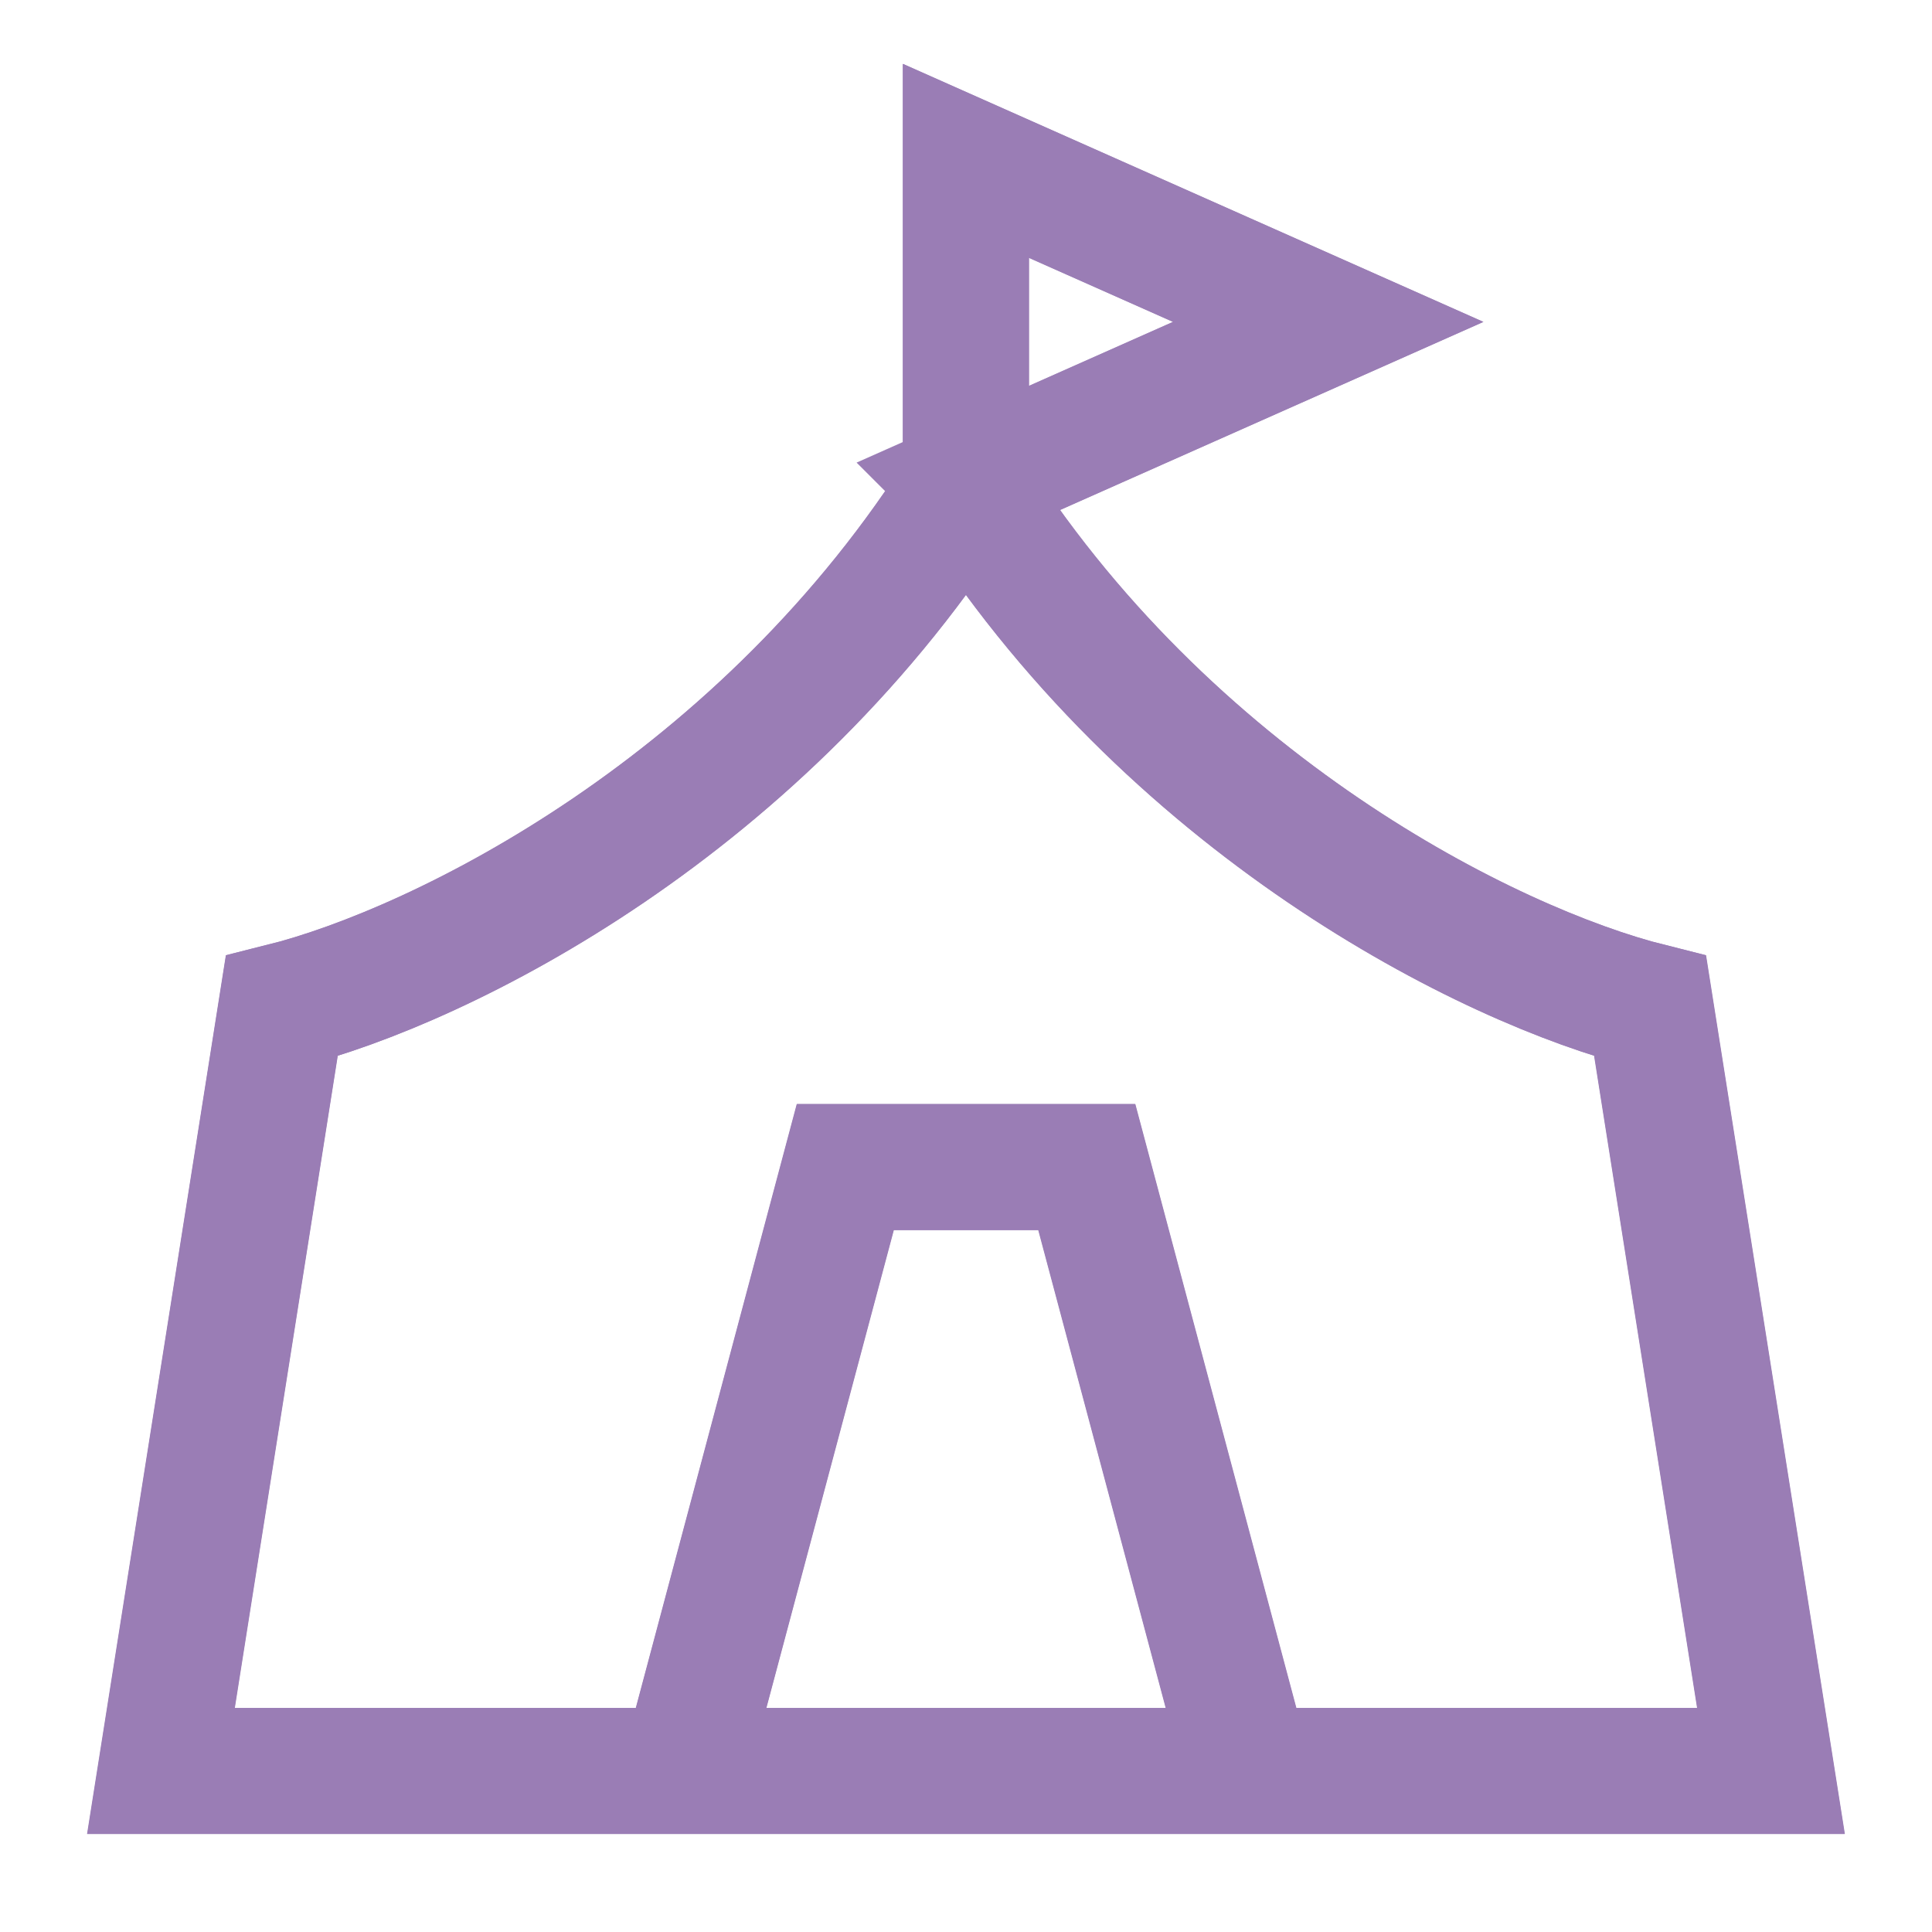 <svg width="23" height="23" fill="none" xmlns="http://www.w3.org/2000/svg"><path d="M11.501 5.75c-2.396 3.833-6.229 5.75-8.146 6.229l-1.437 9.104h19.167l-1.438-9.104c-1.916-.48-5.75-2.396-8.146-6.23Zm0 0V1.915l4.313 1.917L11.5 5.749Z" stroke="#9A7DB5" stroke-width="1.5"/><path d="m14.857 21.082-1.917-7.188h-2.875l-1.917 7.188" stroke="#9A7DB5" stroke-width="1.5"/><path d="M11.497 5.75c-2.395 3.833-6.229 5.75-8.145 6.229l-1.438 9.104h19.167l-1.438-9.104c-1.916-.48-5.75-2.396-8.146-6.23Zm0 0V1.915l4.313 1.917-4.313 1.916Z" stroke="#9A7DB5" stroke-width="1.5"/><path d="m14.853 21.082-1.917-7.188h-2.875l-1.916 7.188" stroke="#9A7DB5" stroke-width="1.5"/></svg>